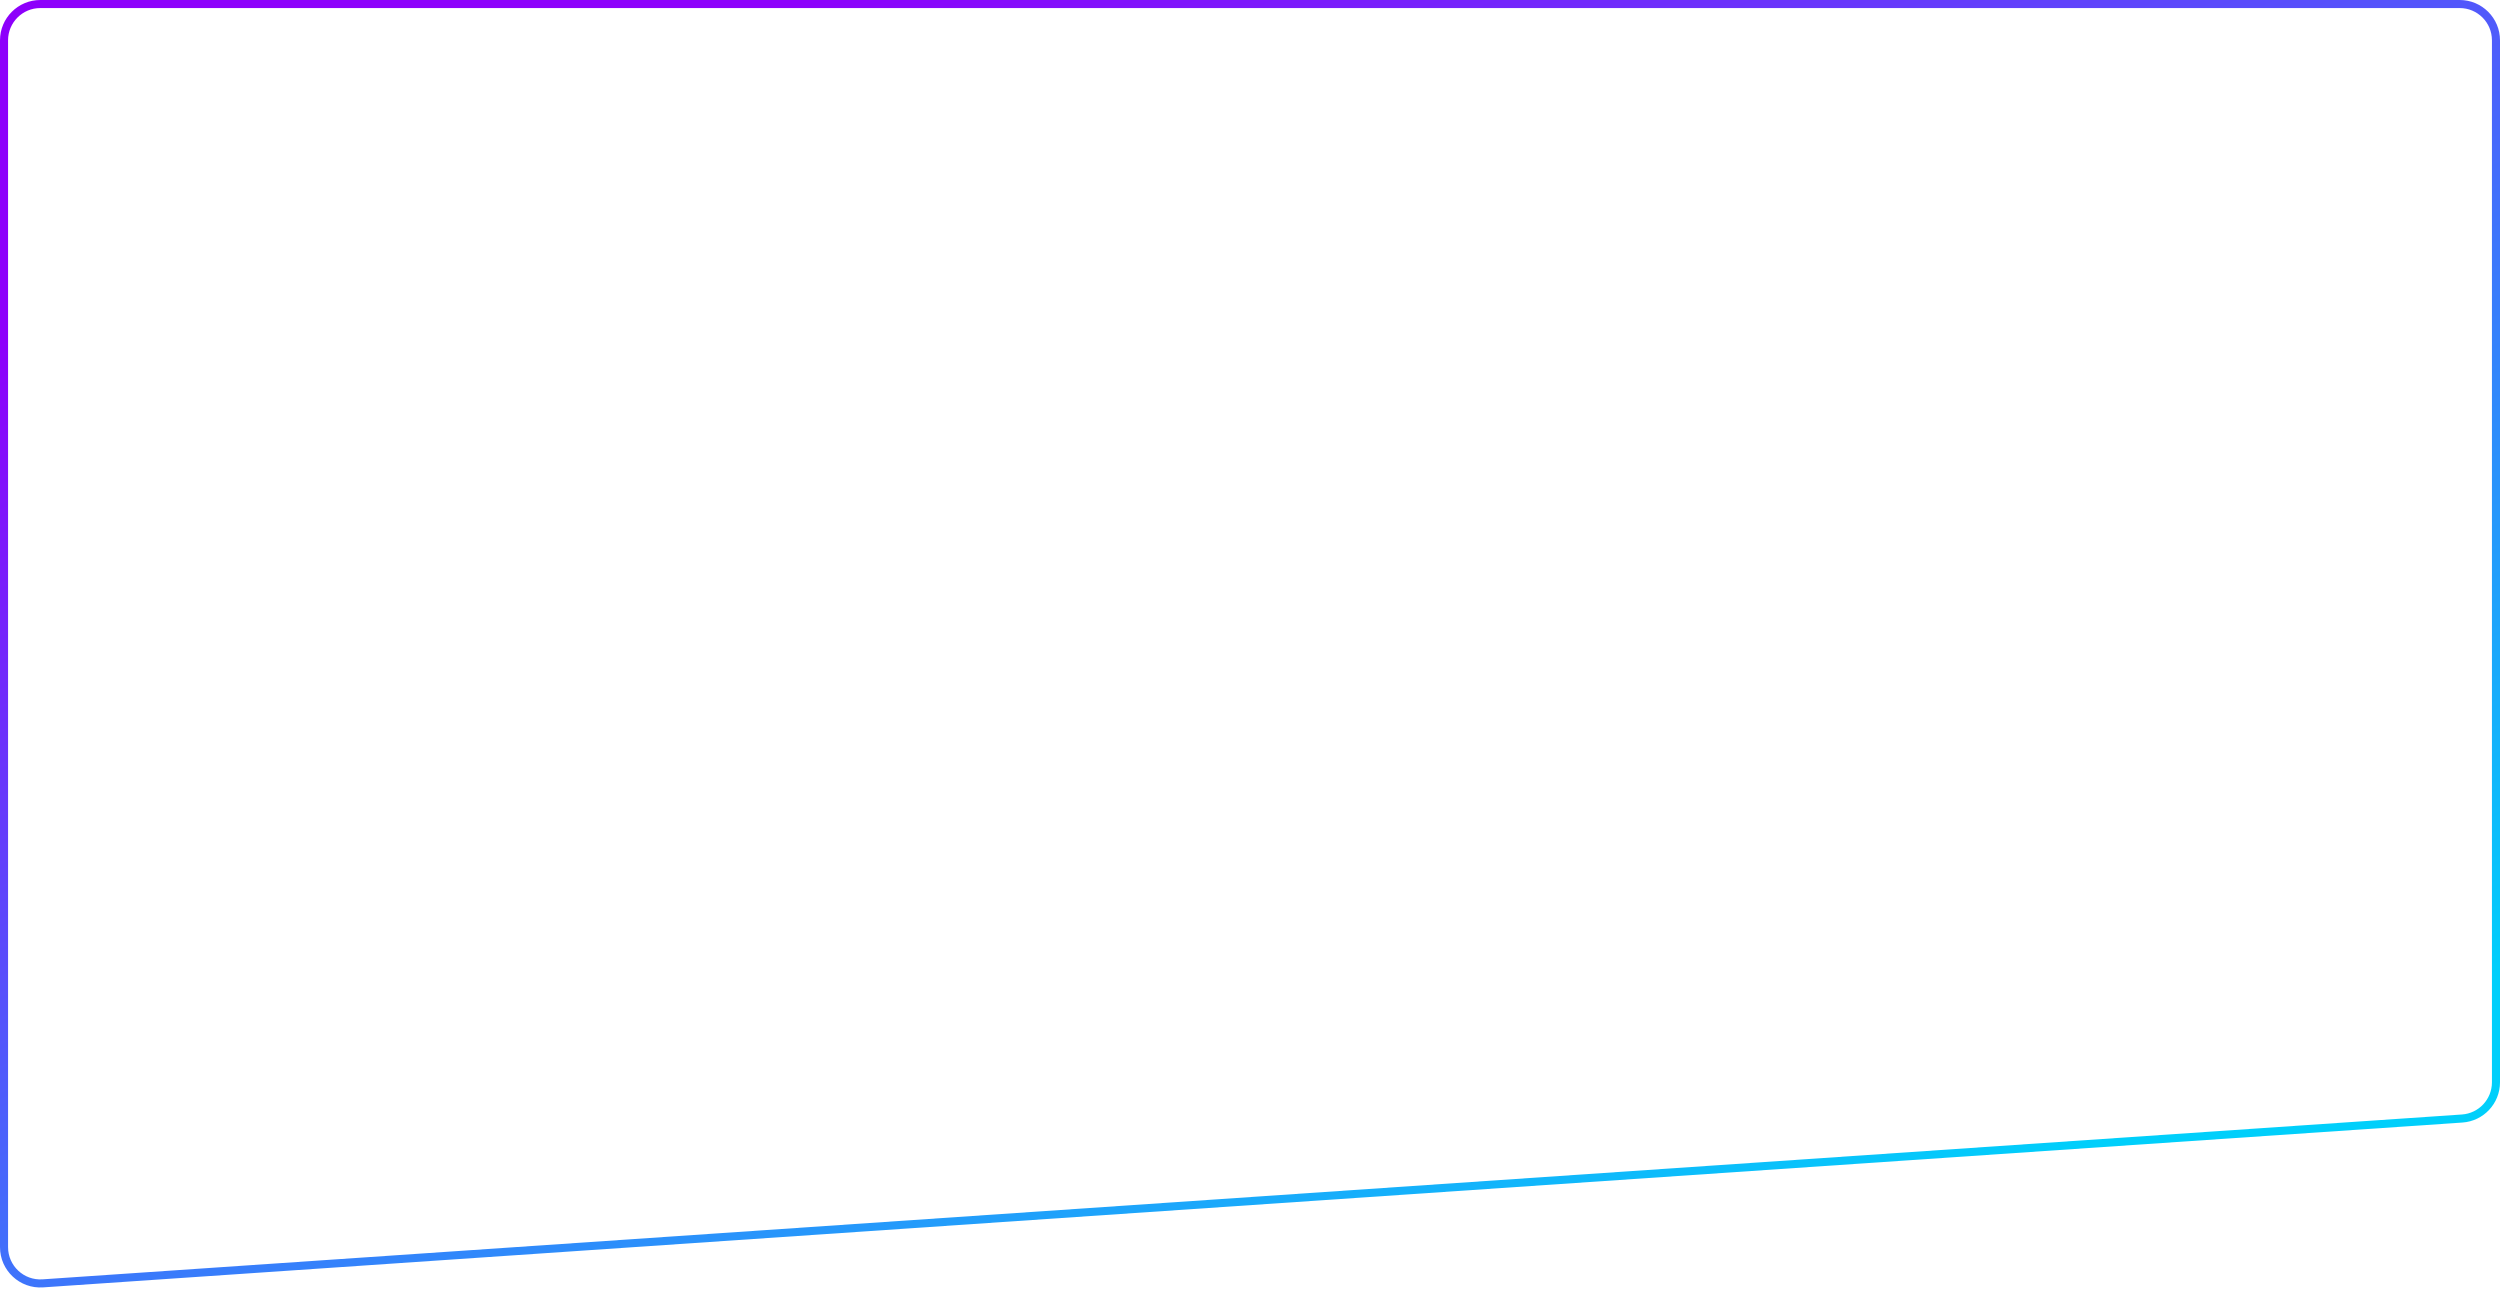 <?xml version="1.0" encoding="UTF-8"?> <svg xmlns="http://www.w3.org/2000/svg" width="620" height="320" viewBox="0 0 620 320" fill="none"> <path d="M10.612 318.275L610.612 277.393C615.334 277.071 619 273.147 619 268.414V10C619 5.029 614.971 1 610 1H10C5.029 1 1 5.029 1 10V309.295C1 314.507 5.412 318.629 10.612 318.275Z" stroke="url(#paint0_linear_222_262)" stroke-width="2"></path> <defs> <linearGradient id="paint0_linear_222_262" x1="529.325" y1="280" x2="377.835" y2="-76.082" gradientUnits="userSpaceOnUse"> <stop stop-color="#00CFFB"></stop> <stop offset="1" stop-color="#8D00FB"></stop> </linearGradient> </defs> </svg> 